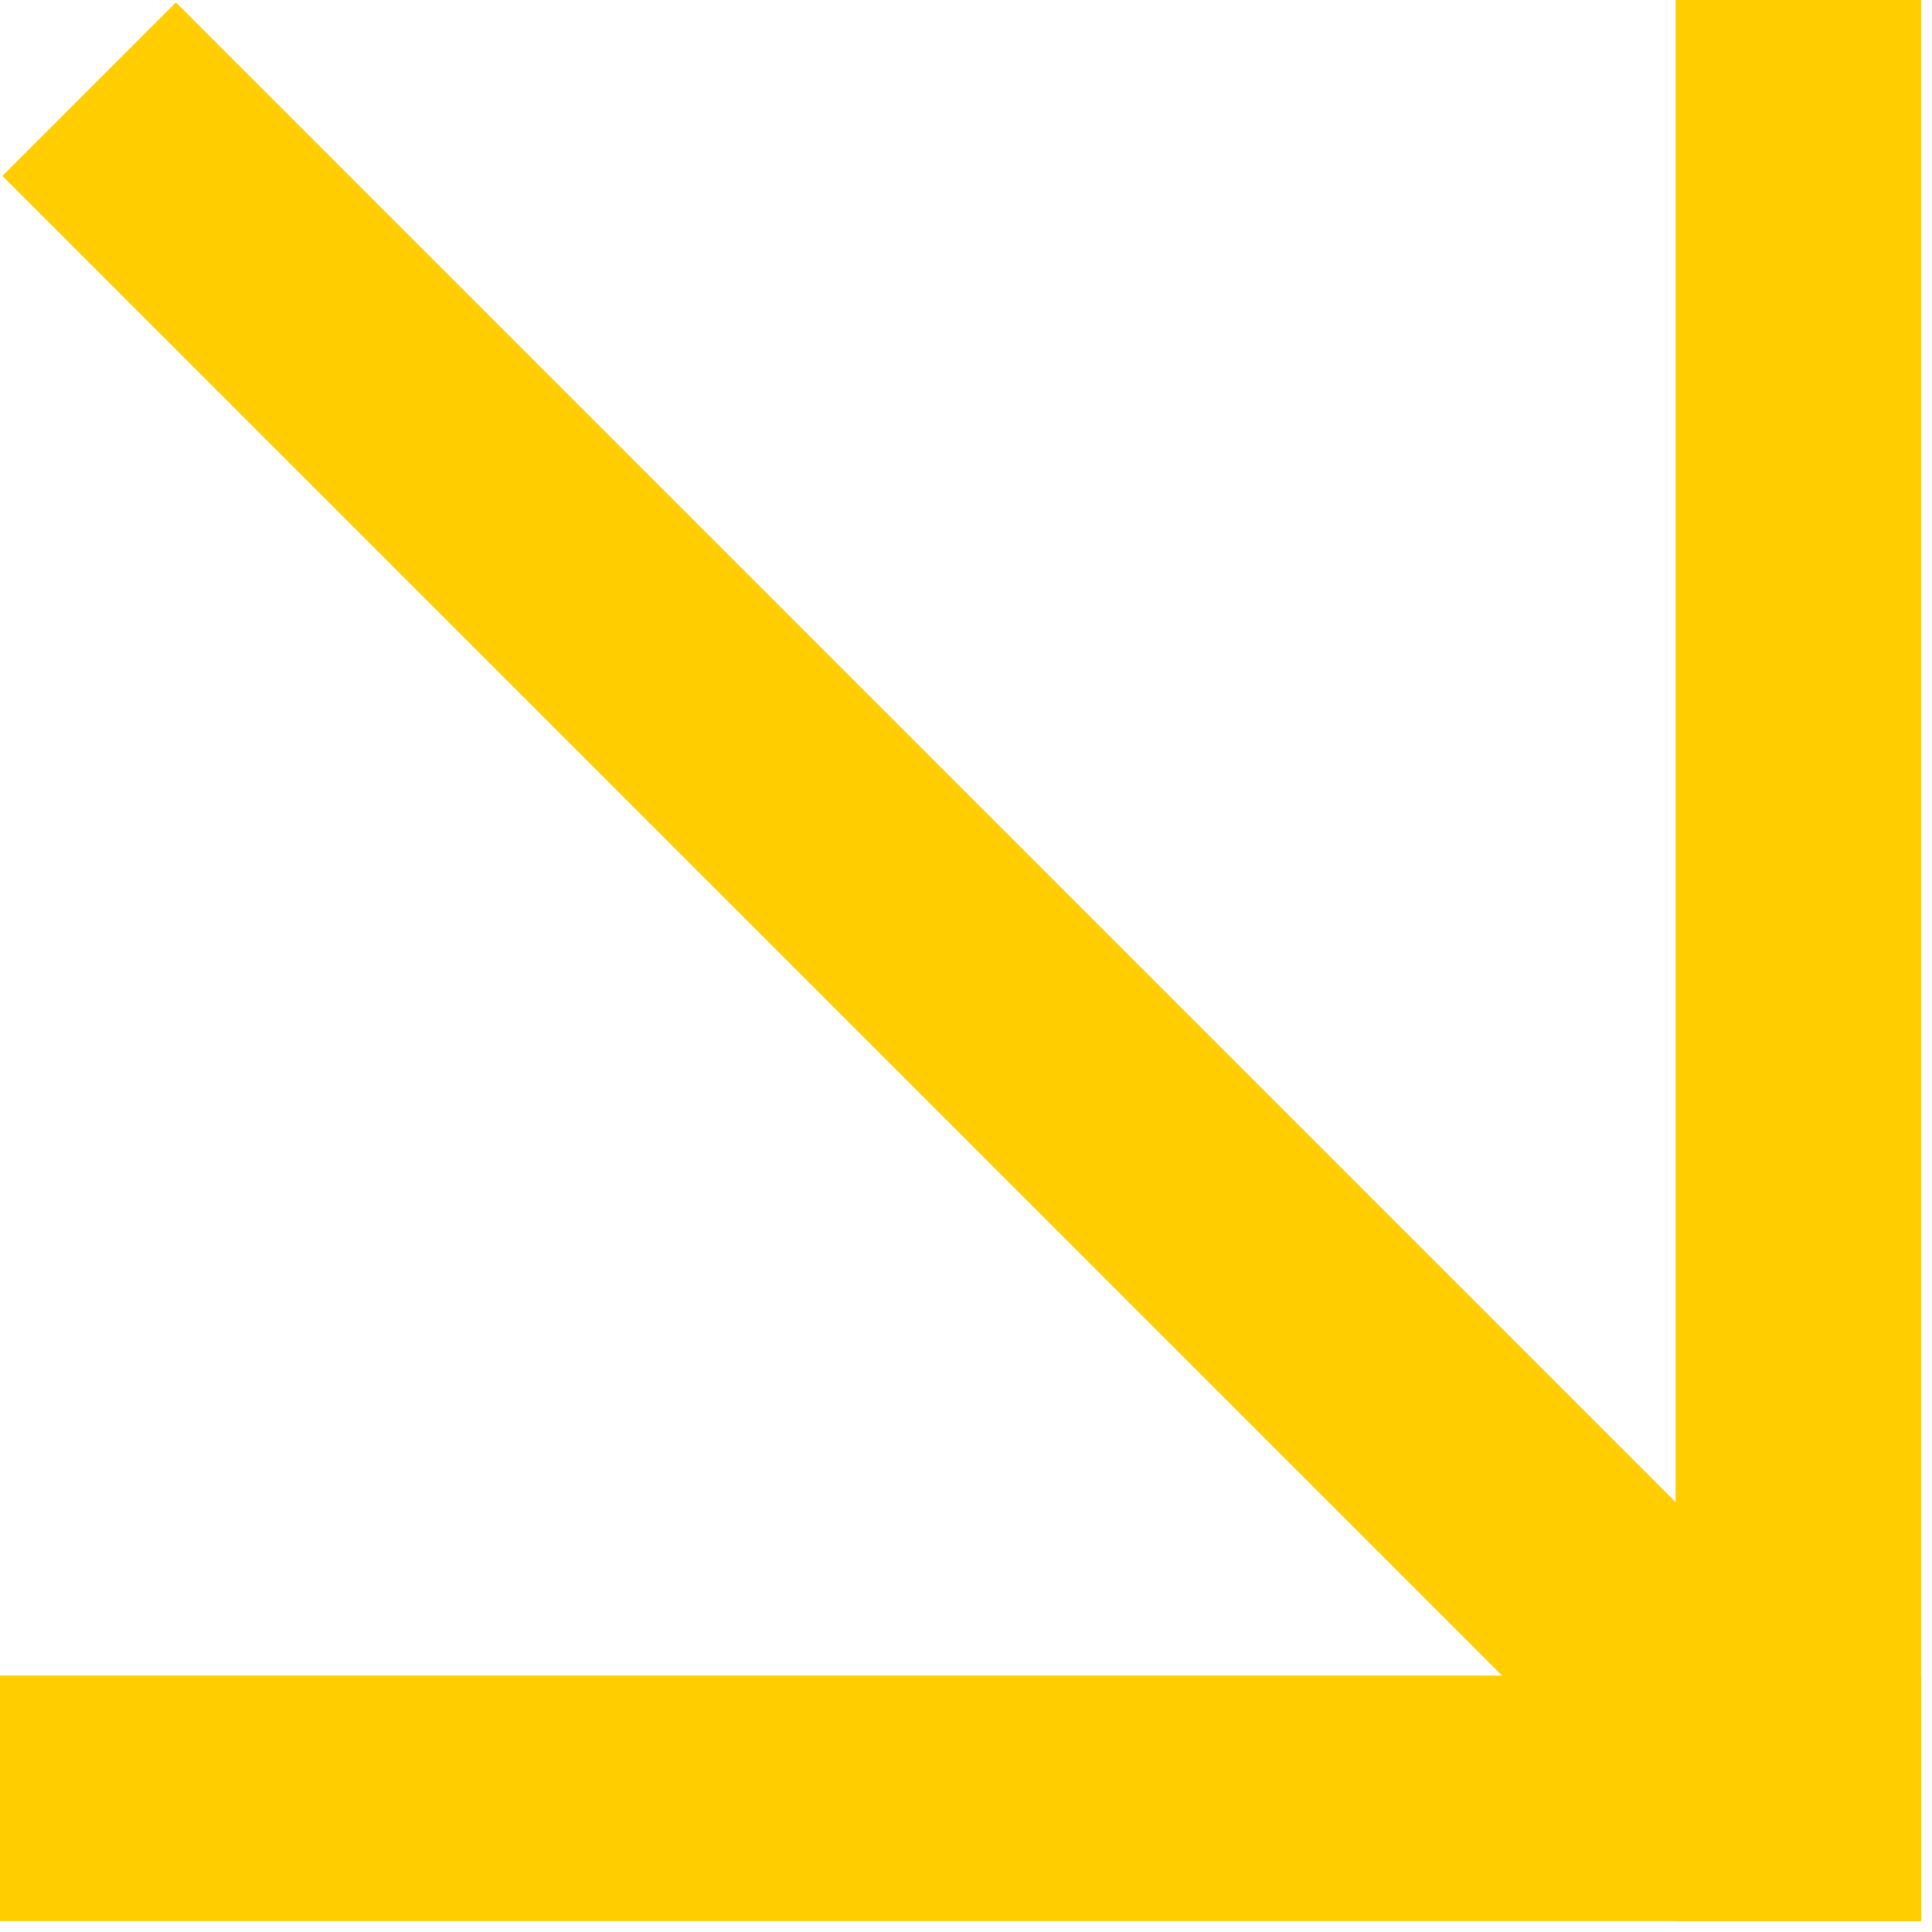 <?xml version="1.0" encoding="UTF-8" standalone="no"?><!DOCTYPE svg PUBLIC "-//W3C//DTD SVG 1.1//EN" "http://www.w3.org/Graphics/SVG/1.1/DTD/svg11.dtd"><svg width="100%" height="100%" viewBox="0 0 88 88" version="1.1" xmlns="http://www.w3.org/2000/svg" xmlns:xlink="http://www.w3.org/1999/xlink" xml:space="preserve" xmlns:serif="http://www.serif.com/" style="fill-rule:evenodd;clip-rule:evenodd;stroke-linejoin:round;stroke-miterlimit:2;"><rect x="0" y="76.32" width="87.5" height="11.18" style="fill:#ffcd00;"/><path d="M0.109,8.014l79.485,79.486l7.906,-7.906l-79.486,-79.485l-7.905,7.905Z" style="fill:#ffcd00;"/><path d="M76.32,0l-0,87.5l11.18,0l0,-87.5l-11.18,0Z" style="fill:#ffcd00;"/></svg>